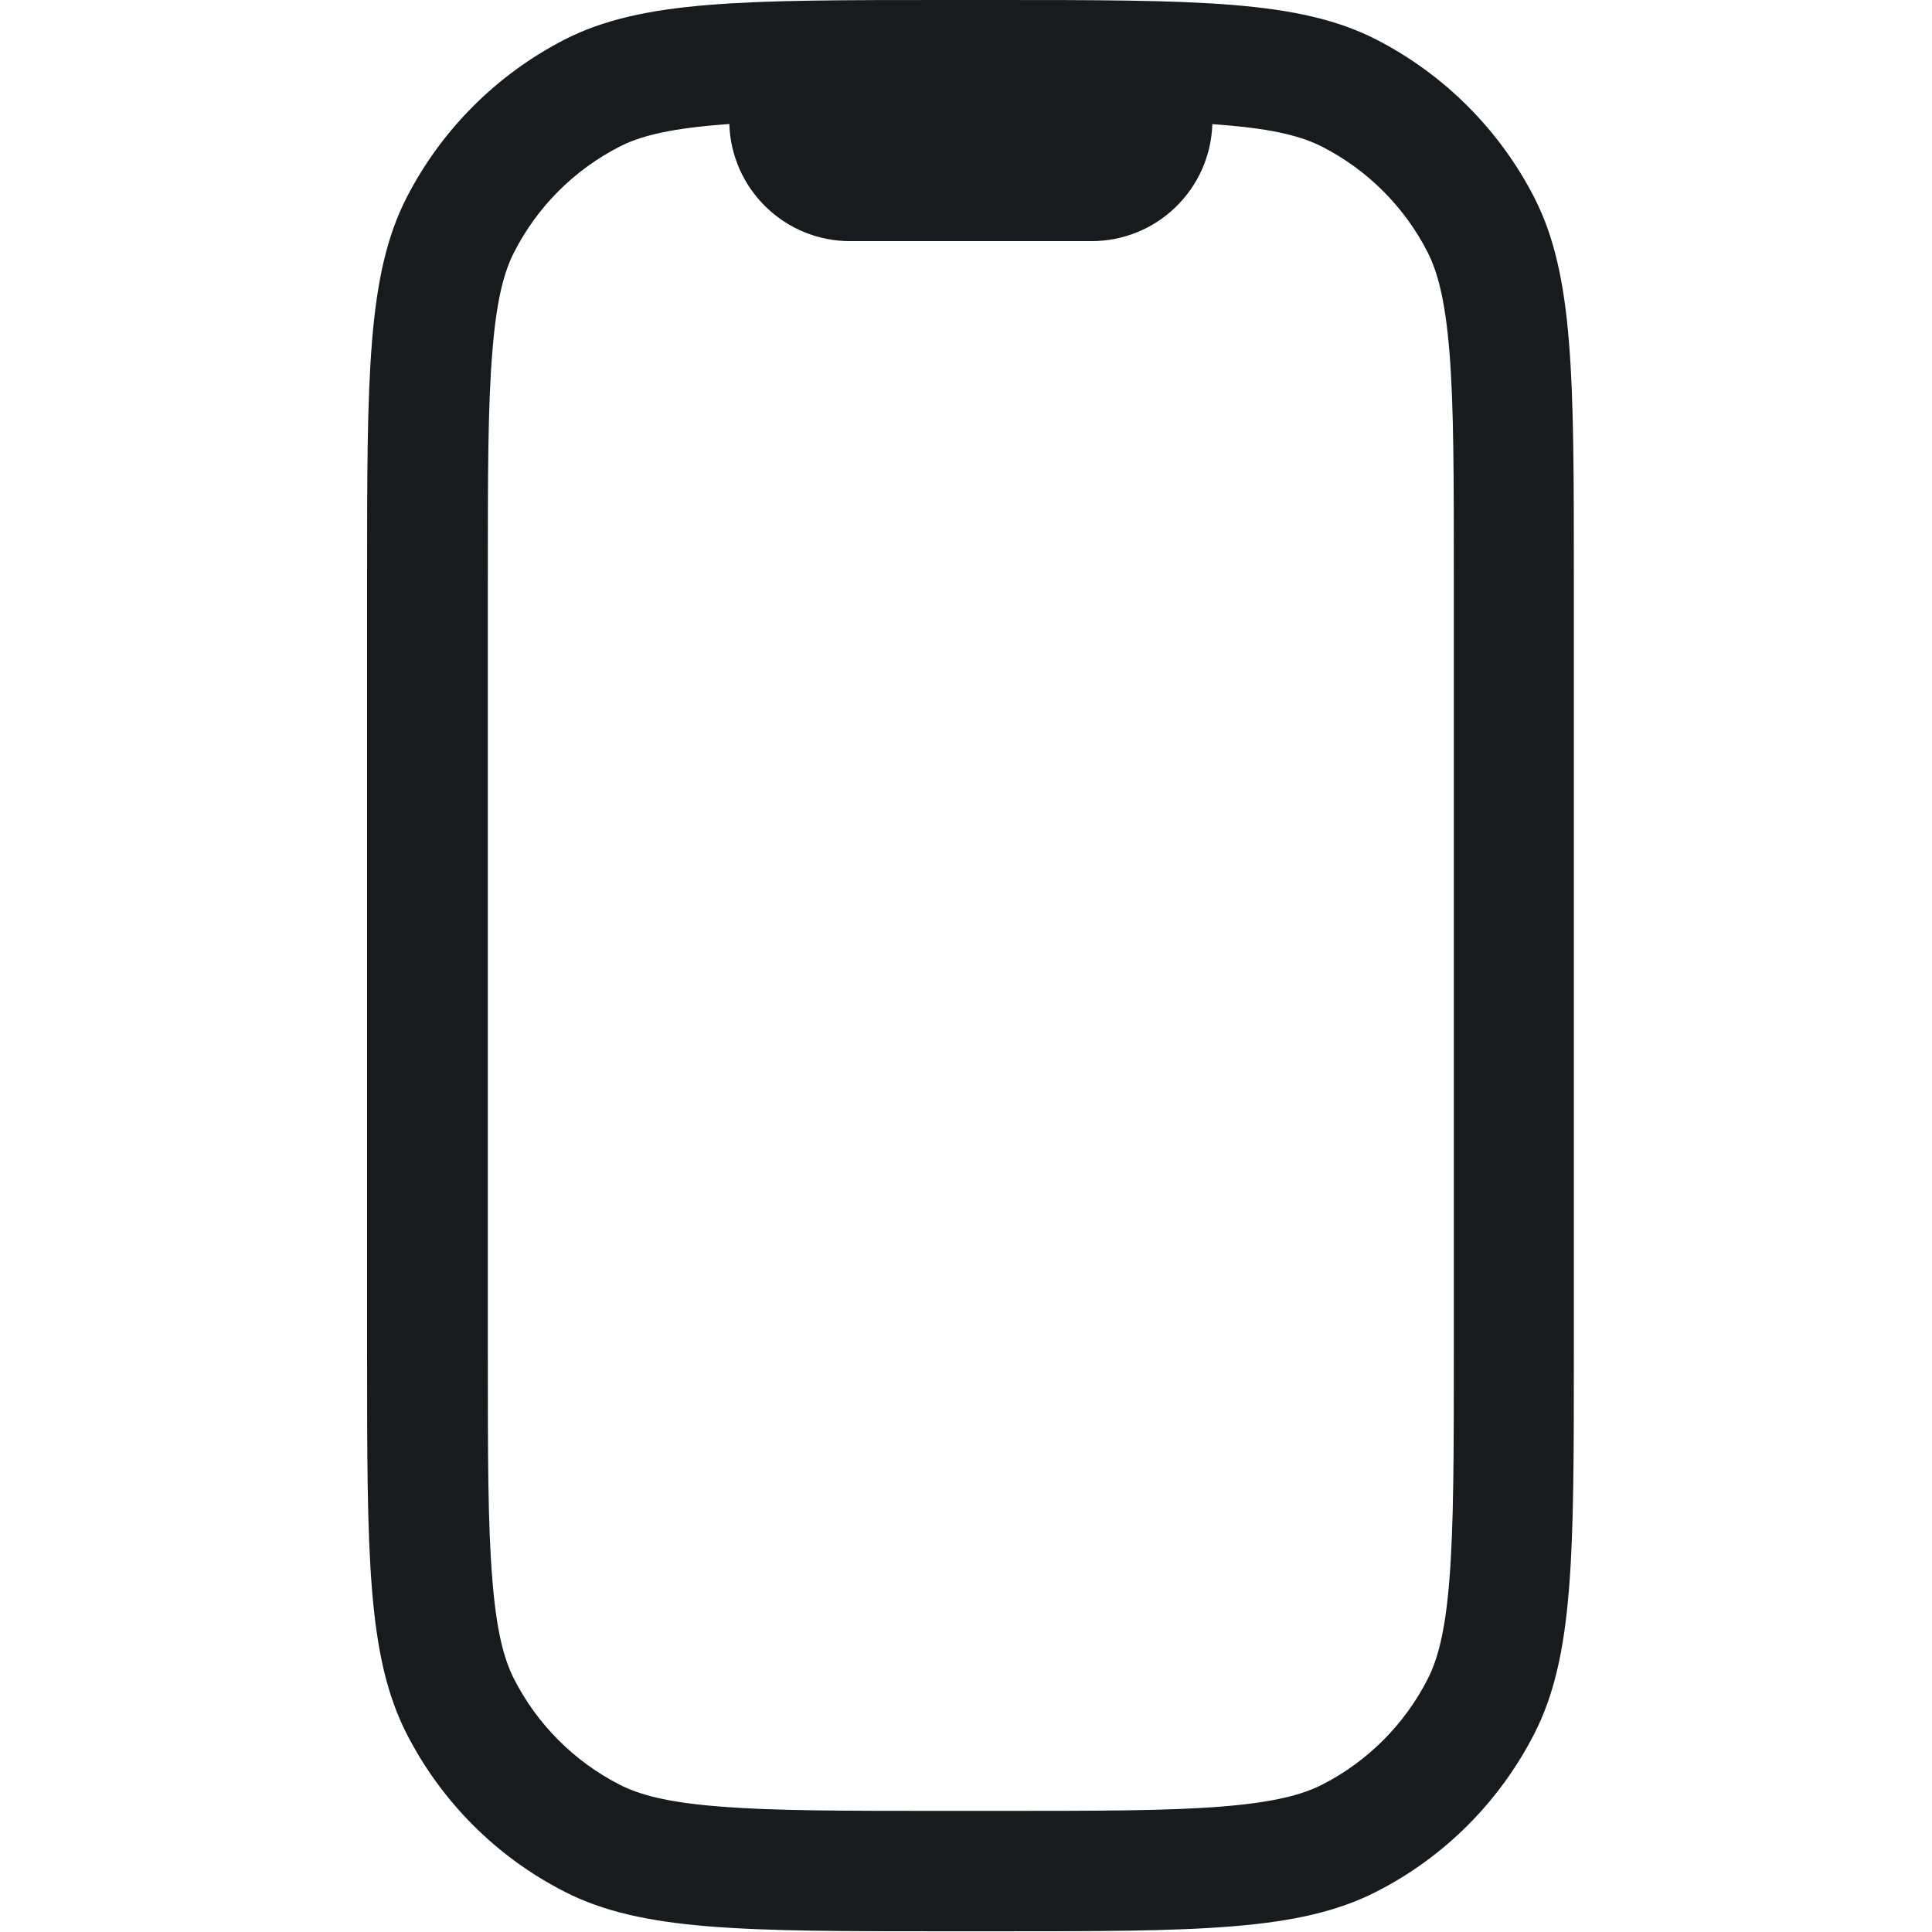 <svg width="16" height="16" viewBox="0 0 16 16" fill="none" xmlns="http://www.w3.org/2000/svg">
<path fill-rule="evenodd" clip-rule="evenodd" d="M3.04 4.797C3.04 3.117 3.04 2.277 3.367 1.637C3.656 1.074 4.114 0.616 4.677 0.327C5.319 2.98023e-08 6.157 0 7.837 0H8.237C9.917 0 10.757 2.98023e-08 11.397 0.327C11.96 0.616 12.418 1.074 12.707 1.637C13.034 2.279 13.034 3.117 13.034 4.797V11.197C13.034 12.877 13.034 13.717 12.707 14.357C12.419 14.921 11.961 15.38 11.397 15.667C10.755 15.994 9.917 15.994 8.237 15.994H7.837C6.157 15.994 5.317 15.994 4.677 15.667C4.113 15.38 3.655 14.921 3.367 14.357C3.04 13.715 3.04 12.877 3.04 11.197V4.797ZM6.04 1.027L5.95 1.034C5.513 1.07 5.288 1.134 5.132 1.214C4.756 1.406 4.45 1.712 4.258 2.088C4.178 2.244 4.113 2.468 4.078 2.907C4.04 3.357 4.04 3.937 4.04 4.797V11.197C4.04 12.054 4.04 12.637 4.078 13.087C4.113 13.525 4.178 13.75 4.258 13.906C4.45 14.282 4.756 14.588 5.132 14.78C5.288 14.86 5.512 14.925 5.951 14.96C6.4 14.997 6.98 14.997 7.84 14.997H8.24C9.097 14.997 9.68 14.997 10.13 14.96C10.568 14.924 10.793 14.859 10.949 14.78C11.325 14.588 11.631 14.282 11.823 13.906C11.903 13.75 11.968 13.525 12.003 13.086C12.039 12.636 12.04 12.056 12.04 11.196V4.797C12.04 3.941 12.04 3.357 12.003 2.907C11.967 2.47 11.902 2.245 11.823 2.089C11.631 1.713 11.325 1.407 10.949 1.215C10.793 1.135 10.568 1.07 10.129 1.035L10.04 1.028C10.032 1.288 9.923 1.534 9.736 1.715C9.55 1.896 9.3 1.997 9.04 1.997H7.04C6.78 1.997 6.53 1.896 6.344 1.715C6.157 1.534 6.048 1.288 6.04 1.028V1.027Z" fill="#181B1E"/>
</svg>

